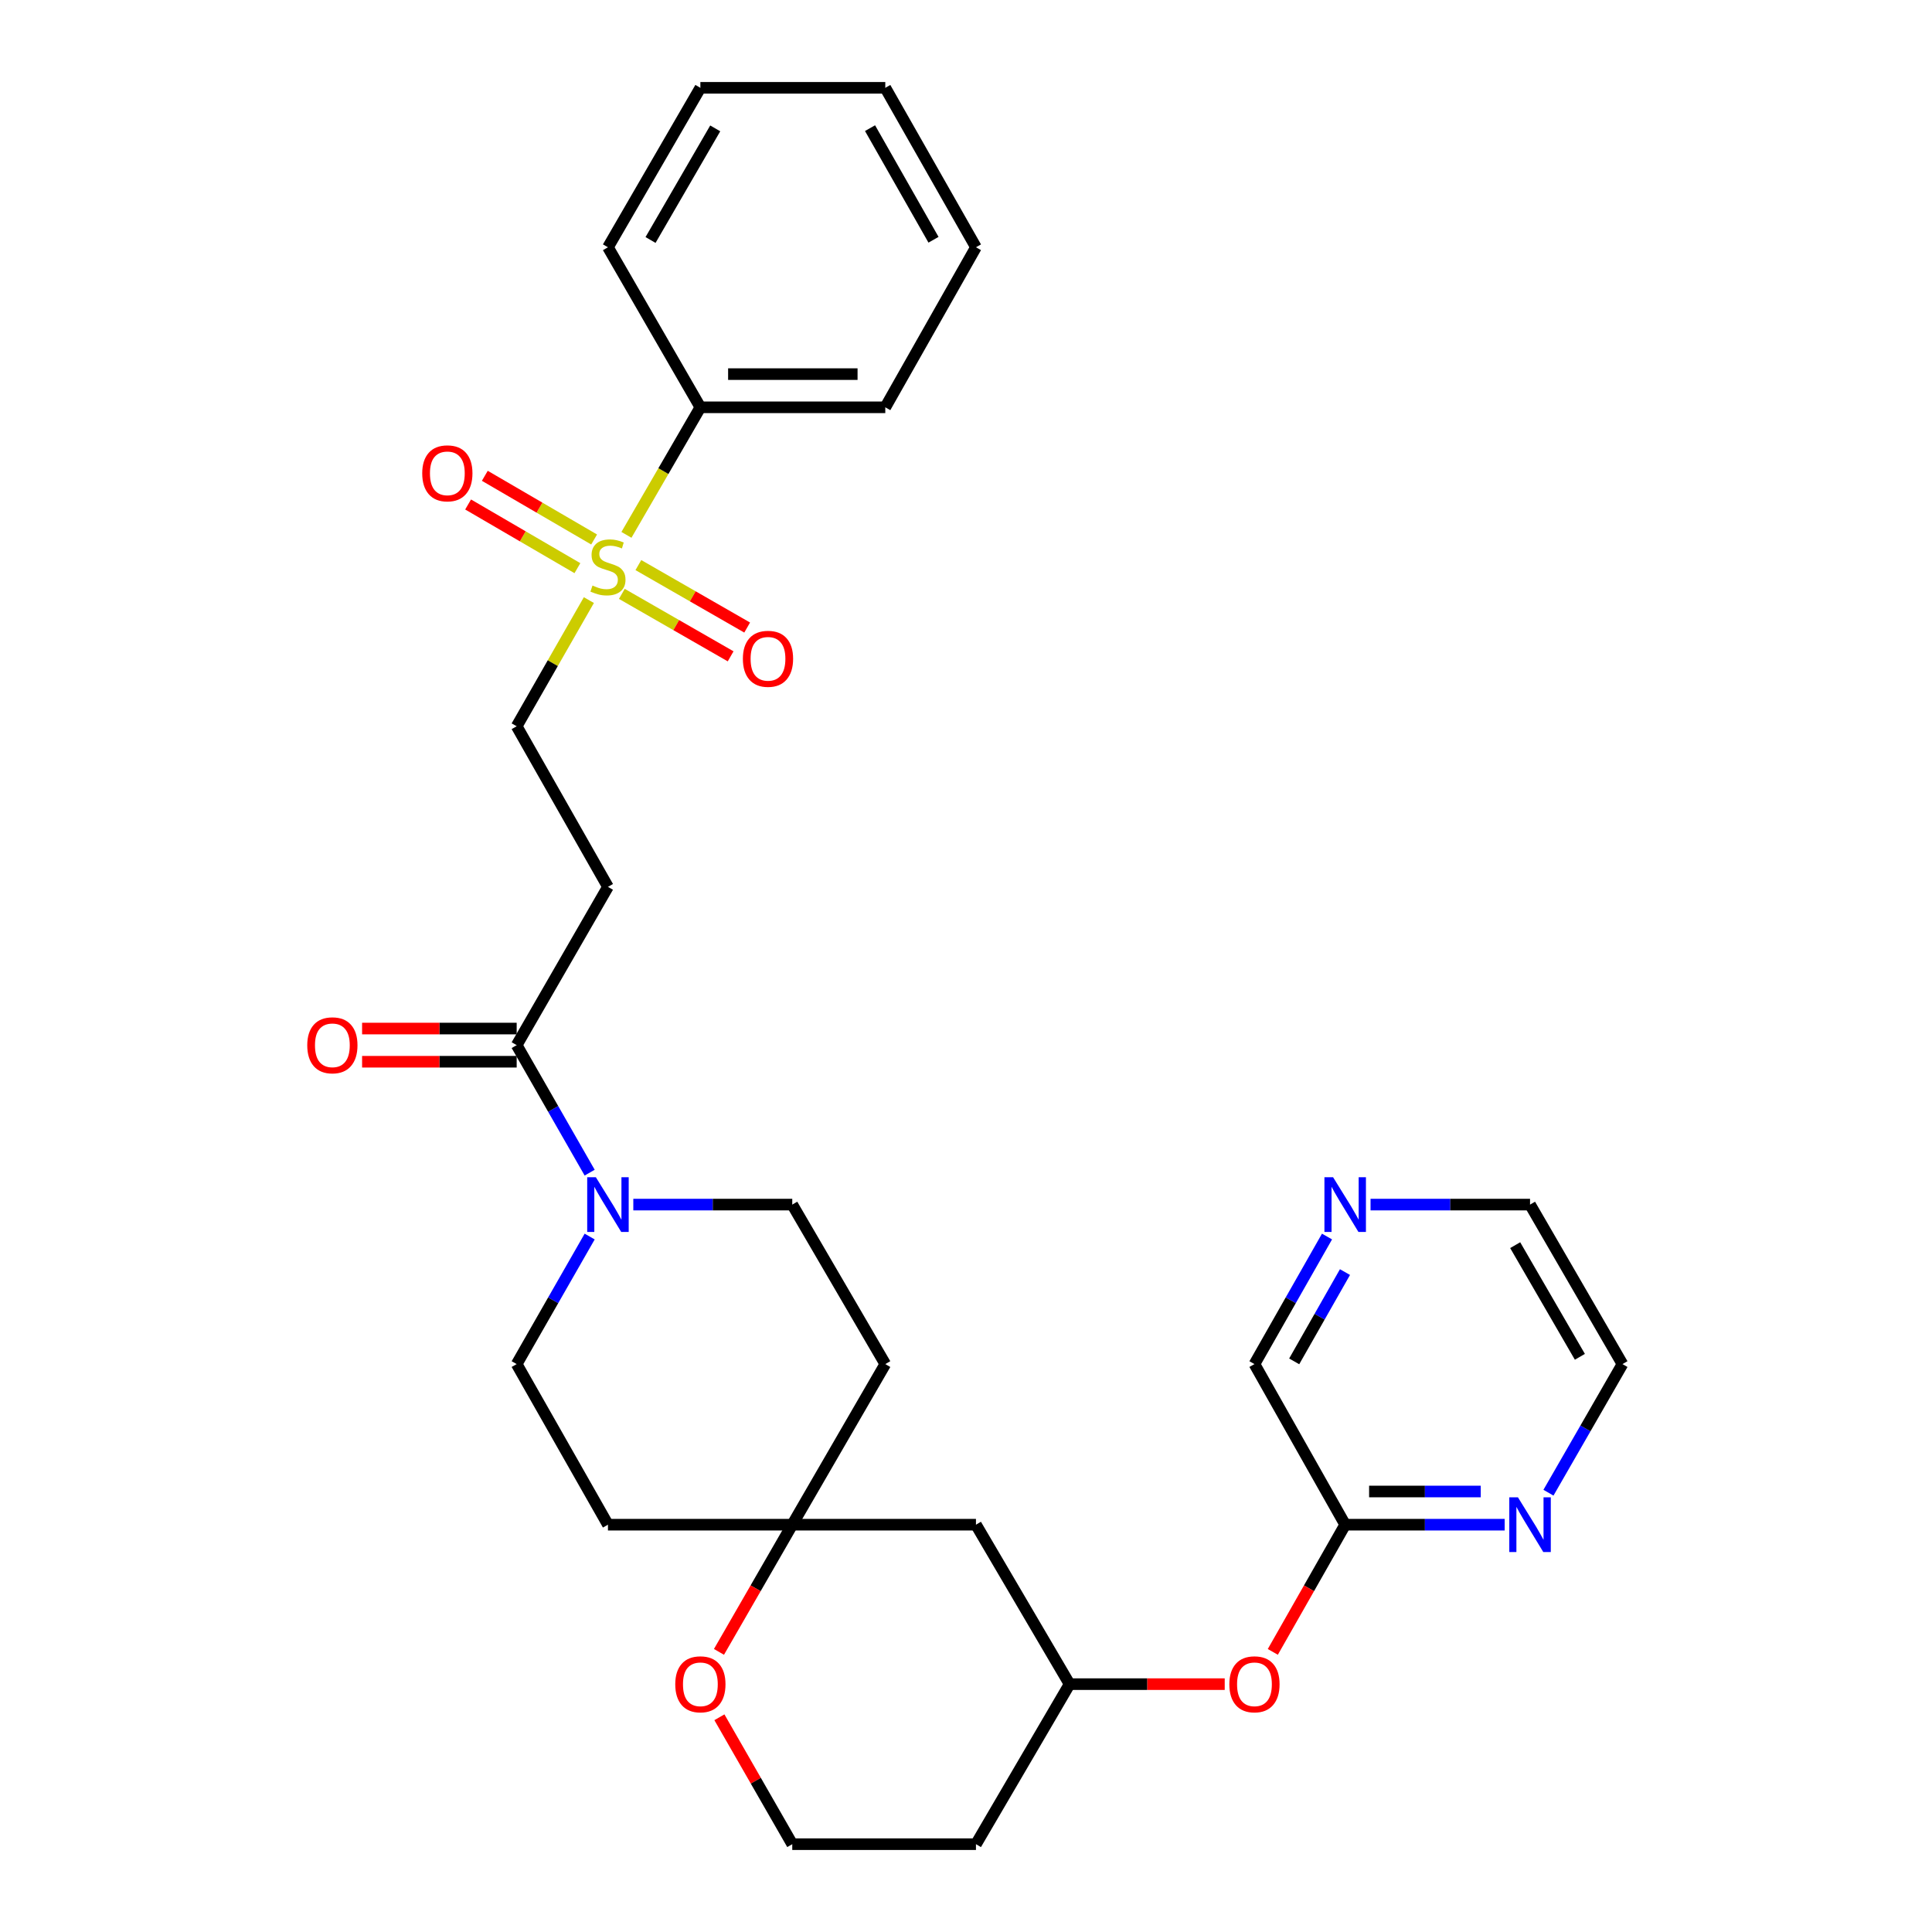 <?xml version='1.0' encoding='iso-8859-1'?>
<svg version='1.1' baseProfile='full'
              xmlns='http://www.w3.org/2000/svg'
                      xmlns:rdkit='http://www.rdkit.org/xml'
                      xmlns:xlink='http://www.w3.org/1999/xlink'
                  xml:space='preserve'
width='1000px' height='1000px' viewBox='0 0 1000 1000'>
<!-- END OF HEADER -->
<rect style='opacity:1.0;fill:#FFFFFF;stroke:none' width='1000' height='1000' x='0' y='0'> </rect>
<path class='bond-4' d='M 304.8,310.611 L 286.116,343.262' style='fill:none;fill-rule:evenodd;stroke:#CCCC00;stroke-width:6px;stroke-linecap:butt;stroke-linejoin:miter;stroke-opacity:1' />
<path class='bond-4' d='M 286.116,343.262 L 267.431,375.912' style='fill:none;fill-rule:evenodd;stroke:#000000;stroke-width:6px;stroke-linecap:butt;stroke-linejoin:miter;stroke-opacity:1' />
<path class='bond-5' d='M 307.515,279.239 L 279.229,262.757' style='fill:none;fill-rule:evenodd;stroke:#CCCC00;stroke-width:6px;stroke-linecap:butt;stroke-linejoin:miter;stroke-opacity:1' />
<path class='bond-5' d='M 279.229,262.757 L 250.942,246.275' style='fill:none;fill-rule:evenodd;stroke:#FF0000;stroke-width:6px;stroke-linecap:butt;stroke-linejoin:miter;stroke-opacity:1' />
<path class='bond-5' d='M 298.866,294.083 L 270.579,277.601' style='fill:none;fill-rule:evenodd;stroke:#CCCC00;stroke-width:6px;stroke-linecap:butt;stroke-linejoin:miter;stroke-opacity:1' />
<path class='bond-5' d='M 270.579,277.601 L 242.292,261.119' style='fill:none;fill-rule:evenodd;stroke:#FF0000;stroke-width:6px;stroke-linecap:butt;stroke-linejoin:miter;stroke-opacity:1' />
<path class='bond-6' d='M 321.867,307.387 L 350.023,323.552' style='fill:none;fill-rule:evenodd;stroke:#CCCC00;stroke-width:6px;stroke-linecap:butt;stroke-linejoin:miter;stroke-opacity:1' />
<path class='bond-6' d='M 350.023,323.552 L 378.178,339.717' style='fill:none;fill-rule:evenodd;stroke:#FF0000;stroke-width:6px;stroke-linecap:butt;stroke-linejoin:miter;stroke-opacity:1' />
<path class='bond-6' d='M 330.421,292.488 L 358.577,308.653' style='fill:none;fill-rule:evenodd;stroke:#CCCC00;stroke-width:6px;stroke-linecap:butt;stroke-linejoin:miter;stroke-opacity:1' />
<path class='bond-6' d='M 358.577,308.653 L 386.732,324.818' style='fill:none;fill-rule:evenodd;stroke:#FF0000;stroke-width:6px;stroke-linecap:butt;stroke-linejoin:miter;stroke-opacity:1' />
<path class='bond-7' d='M 324.243,276.848 L 343.378,243.835' style='fill:none;fill-rule:evenodd;stroke:#CCCC00;stroke-width:6px;stroke-linecap:butt;stroke-linejoin:miter;stroke-opacity:1' />
<path class='bond-7' d='M 343.378,243.835 L 362.513,210.822' style='fill:none;fill-rule:evenodd;stroke:#000000;stroke-width:6px;stroke-linecap:butt;stroke-linejoin:miter;stroke-opacity:1' />
<path class='bond-0' d='M 305.209,606.958 L 286.32,573.962' style='fill:none;fill-rule:evenodd;stroke:#0000FF;stroke-width:6px;stroke-linecap:butt;stroke-linejoin:miter;stroke-opacity:1' />
<path class='bond-0' d='M 286.32,573.962 L 267.431,540.965' style='fill:none;fill-rule:evenodd;stroke:#000000;stroke-width:6px;stroke-linecap:butt;stroke-linejoin:miter;stroke-opacity:1' />
<path class='bond-10' d='M 305.212,640.034 L 286.322,673.045' style='fill:none;fill-rule:evenodd;stroke:#0000FF;stroke-width:6px;stroke-linecap:butt;stroke-linejoin:miter;stroke-opacity:1' />
<path class='bond-10' d='M 286.322,673.045 L 267.431,706.055' style='fill:none;fill-rule:evenodd;stroke:#000000;stroke-width:6px;stroke-linecap:butt;stroke-linejoin:miter;stroke-opacity:1' />
<path class='bond-11' d='M 327.801,623.496 L 368.937,623.496' style='fill:none;fill-rule:evenodd;stroke:#0000FF;stroke-width:6px;stroke-linecap:butt;stroke-linejoin:miter;stroke-opacity:1' />
<path class='bond-11' d='M 368.937,623.496 L 410.073,623.496' style='fill:none;fill-rule:evenodd;stroke:#000000;stroke-width:6px;stroke-linecap:butt;stroke-linejoin:miter;stroke-opacity:1' />
<path class='bond-1' d='M 267.431,540.965 L 314.676,459.035' style='fill:none;fill-rule:evenodd;stroke:#000000;stroke-width:6px;stroke-linecap:butt;stroke-linejoin:miter;stroke-opacity:1' />
<path class='bond-14' d='M 267.431,532.375 L 227.425,532.375' style='fill:none;fill-rule:evenodd;stroke:#000000;stroke-width:6px;stroke-linecap:butt;stroke-linejoin:miter;stroke-opacity:1' />
<path class='bond-14' d='M 227.425,532.375 L 187.419,532.375' style='fill:none;fill-rule:evenodd;stroke:#FF0000;stroke-width:6px;stroke-linecap:butt;stroke-linejoin:miter;stroke-opacity:1' />
<path class='bond-14' d='M 267.431,549.555 L 227.425,549.555' style='fill:none;fill-rule:evenodd;stroke:#000000;stroke-width:6px;stroke-linecap:butt;stroke-linejoin:miter;stroke-opacity:1' />
<path class='bond-14' d='M 227.425,549.555 L 187.419,549.555' style='fill:none;fill-rule:evenodd;stroke:#FF0000;stroke-width:6px;stroke-linecap:butt;stroke-linejoin:miter;stroke-opacity:1' />
<path class='bond-2' d='M 314.676,459.035 L 267.431,375.912' style='fill:none;fill-rule:evenodd;stroke:#000000;stroke-width:6px;stroke-linecap:butt;stroke-linejoin:miter;stroke-opacity:1' />
<path class='bond-3' d='M 410.073,789.178 L 458.225,706.055' style='fill:none;fill-rule:evenodd;stroke:#000000;stroke-width:6px;stroke-linecap:butt;stroke-linejoin:miter;stroke-opacity:1' />
<path class='bond-12' d='M 410.073,789.178 L 391.105,822.093' style='fill:none;fill-rule:evenodd;stroke:#000000;stroke-width:6px;stroke-linecap:butt;stroke-linejoin:miter;stroke-opacity:1' />
<path class='bond-12' d='M 391.105,822.093 L 372.138,855.008' style='fill:none;fill-rule:evenodd;stroke:#FF0000;stroke-width:6px;stroke-linecap:butt;stroke-linejoin:miter;stroke-opacity:1' />
<path class='bond-13' d='M 410.073,789.178 L 505.155,789.178' style='fill:none;fill-rule:evenodd;stroke:#000000;stroke-width:6px;stroke-linecap:butt;stroke-linejoin:miter;stroke-opacity:1' />
<path class='bond-31' d='M 410.073,789.178 L 314.676,789.178' style='fill:none;fill-rule:evenodd;stroke:#000000;stroke-width:6px;stroke-linecap:butt;stroke-linejoin:miter;stroke-opacity:1' />
<path class='bond-25' d='M 362.513,210.822 L 458.225,210.822' style='fill:none;fill-rule:evenodd;stroke:#000000;stroke-width:6px;stroke-linecap:butt;stroke-linejoin:miter;stroke-opacity:1' />
<path class='bond-25' d='M 376.87,193.642 L 443.868,193.642' style='fill:none;fill-rule:evenodd;stroke:#000000;stroke-width:6px;stroke-linecap:butt;stroke-linejoin:miter;stroke-opacity:1' />
<path class='bond-26' d='M 362.513,210.822 L 314.676,127.986' style='fill:none;fill-rule:evenodd;stroke:#000000;stroke-width:6px;stroke-linecap:butt;stroke-linejoin:miter;stroke-opacity:1' />
<path class='bond-8' d='M 696.264,789.178 L 677.534,822.097' style='fill:none;fill-rule:evenodd;stroke:#000000;stroke-width:6px;stroke-linecap:butt;stroke-linejoin:miter;stroke-opacity:1' />
<path class='bond-8' d='M 677.534,822.097 L 658.804,855.015' style='fill:none;fill-rule:evenodd;stroke:#FF0000;stroke-width:6px;stroke-linecap:butt;stroke-linejoin:miter;stroke-opacity:1' />
<path class='bond-9' d='M 696.264,789.178 L 737.539,789.178' style='fill:none;fill-rule:evenodd;stroke:#000000;stroke-width:6px;stroke-linecap:butt;stroke-linejoin:miter;stroke-opacity:1' />
<path class='bond-9' d='M 737.539,789.178 L 778.815,789.178' style='fill:none;fill-rule:evenodd;stroke:#0000FF;stroke-width:6px;stroke-linecap:butt;stroke-linejoin:miter;stroke-opacity:1' />
<path class='bond-9' d='M 708.647,771.998 L 737.539,771.998' style='fill:none;fill-rule:evenodd;stroke:#000000;stroke-width:6px;stroke-linecap:butt;stroke-linejoin:miter;stroke-opacity:1' />
<path class='bond-9' d='M 737.539,771.998 L 766.432,771.998' style='fill:none;fill-rule:evenodd;stroke:#0000FF;stroke-width:6px;stroke-linecap:butt;stroke-linejoin:miter;stroke-opacity:1' />
<path class='bond-22' d='M 696.264,789.178 L 649.305,706.055' style='fill:none;fill-rule:evenodd;stroke:#000000;stroke-width:6px;stroke-linecap:butt;stroke-linejoin:miter;stroke-opacity:1' />
<path class='bond-23' d='M 801.476,772.62 L 820.63,739.338' style='fill:none;fill-rule:evenodd;stroke:#0000FF;stroke-width:6px;stroke-linecap:butt;stroke-linejoin:miter;stroke-opacity:1' />
<path class='bond-23' d='M 820.63,739.338 L 839.784,706.055' style='fill:none;fill-rule:evenodd;stroke:#000000;stroke-width:6px;stroke-linecap:butt;stroke-linejoin:miter;stroke-opacity:1' />
<path class='bond-15' d='M 267.431,706.055 L 314.676,789.178' style='fill:none;fill-rule:evenodd;stroke:#000000;stroke-width:6px;stroke-linecap:butt;stroke-linejoin:miter;stroke-opacity:1' />
<path class='bond-16' d='M 410.073,623.496 L 458.225,706.055' style='fill:none;fill-rule:evenodd;stroke:#000000;stroke-width:6px;stroke-linecap:butt;stroke-linejoin:miter;stroke-opacity:1' />
<path class='bond-20' d='M 372.359,888.857 L 391.216,921.701' style='fill:none;fill-rule:evenodd;stroke:#FF0000;stroke-width:6px;stroke-linecap:butt;stroke-linejoin:miter;stroke-opacity:1' />
<path class='bond-20' d='M 391.216,921.701 L 410.073,954.545' style='fill:none;fill-rule:evenodd;stroke:#000000;stroke-width:6px;stroke-linecap:butt;stroke-linejoin:miter;stroke-opacity:1' />
<path class='bond-19' d='M 505.155,789.178 L 553.622,871.709' style='fill:none;fill-rule:evenodd;stroke:#000000;stroke-width:6px;stroke-linecap:butt;stroke-linejoin:miter;stroke-opacity:1' />
<path class='bond-17' d='M 633.913,871.709 L 593.767,871.709' style='fill:none;fill-rule:evenodd;stroke:#FF0000;stroke-width:6px;stroke-linecap:butt;stroke-linejoin:miter;stroke-opacity:1' />
<path class='bond-17' d='M 593.767,871.709 L 553.622,871.709' style='fill:none;fill-rule:evenodd;stroke:#000000;stroke-width:6px;stroke-linecap:butt;stroke-linejoin:miter;stroke-opacity:1' />
<path class='bond-18' d='M 686.859,640.03 L 668.082,673.043' style='fill:none;fill-rule:evenodd;stroke:#0000FF;stroke-width:6px;stroke-linecap:butt;stroke-linejoin:miter;stroke-opacity:1' />
<path class='bond-18' d='M 668.082,673.043 L 649.305,706.055' style='fill:none;fill-rule:evenodd;stroke:#000000;stroke-width:6px;stroke-linecap:butt;stroke-linejoin:miter;stroke-opacity:1' />
<path class='bond-18' d='M 696.16,658.428 L 683.016,681.537' style='fill:none;fill-rule:evenodd;stroke:#0000FF;stroke-width:6px;stroke-linecap:butt;stroke-linejoin:miter;stroke-opacity:1' />
<path class='bond-18' d='M 683.016,681.537 L 669.872,704.646' style='fill:none;fill-rule:evenodd;stroke:#000000;stroke-width:6px;stroke-linecap:butt;stroke-linejoin:miter;stroke-opacity:1' />
<path class='bond-24' d='M 709.396,623.496 L 750.671,623.496' style='fill:none;fill-rule:evenodd;stroke:#0000FF;stroke-width:6px;stroke-linecap:butt;stroke-linejoin:miter;stroke-opacity:1' />
<path class='bond-24' d='M 750.671,623.496 L 791.947,623.496' style='fill:none;fill-rule:evenodd;stroke:#000000;stroke-width:6px;stroke-linecap:butt;stroke-linejoin:miter;stroke-opacity:1' />
<path class='bond-21' d='M 553.622,871.709 L 505.155,954.545' style='fill:none;fill-rule:evenodd;stroke:#000000;stroke-width:6px;stroke-linecap:butt;stroke-linejoin:miter;stroke-opacity:1' />
<path class='bond-32' d='M 410.073,954.545 L 505.155,954.545' style='fill:none;fill-rule:evenodd;stroke:#000000;stroke-width:6px;stroke-linecap:butt;stroke-linejoin:miter;stroke-opacity:1' />
<path class='bond-33' d='M 839.784,706.055 L 791.947,623.496' style='fill:none;fill-rule:evenodd;stroke:#000000;stroke-width:6px;stroke-linecap:butt;stroke-linejoin:miter;stroke-opacity:1' />
<path class='bond-33' d='M 817.743,702.285 L 784.258,644.493' style='fill:none;fill-rule:evenodd;stroke:#000000;stroke-width:6px;stroke-linecap:butt;stroke-linejoin:miter;stroke-opacity:1' />
<path class='bond-28' d='M 458.225,210.822 L 505.155,127.986' style='fill:none;fill-rule:evenodd;stroke:#000000;stroke-width:6px;stroke-linecap:butt;stroke-linejoin:miter;stroke-opacity:1' />
<path class='bond-27' d='M 314.676,127.986 L 362.513,45.455' style='fill:none;fill-rule:evenodd;stroke:#000000;stroke-width:6px;stroke-linecap:butt;stroke-linejoin:miter;stroke-opacity:1' />
<path class='bond-27' d='M 336.715,124.221 L 370.201,66.45' style='fill:none;fill-rule:evenodd;stroke:#000000;stroke-width:6px;stroke-linecap:butt;stroke-linejoin:miter;stroke-opacity:1' />
<path class='bond-29' d='M 362.513,45.455 L 458.225,45.455' style='fill:none;fill-rule:evenodd;stroke:#000000;stroke-width:6px;stroke-linecap:butt;stroke-linejoin:miter;stroke-opacity:1' />
<path class='bond-30' d='M 505.155,127.986 L 458.225,45.455' style='fill:none;fill-rule:evenodd;stroke:#000000;stroke-width:6px;stroke-linecap:butt;stroke-linejoin:miter;stroke-opacity:1' />
<path class='bond-30' d='M 483.181,124.098 L 450.33,66.326' style='fill:none;fill-rule:evenodd;stroke:#000000;stroke-width:6px;stroke-linecap:butt;stroke-linejoin:miter;stroke-opacity:1' />
<path  class='atom-0' d='M 306.676 303.073
Q 306.996 303.193, 308.316 303.753
Q 309.636 304.313, 311.076 304.673
Q 312.556 304.993, 313.996 304.993
Q 316.676 304.993, 318.236 303.713
Q 319.796 302.393, 319.796 300.113
Q 319.796 298.553, 318.996 297.593
Q 318.236 296.633, 317.036 296.113
Q 315.836 295.593, 313.836 294.993
Q 311.316 294.233, 309.796 293.513
Q 308.316 292.793, 307.236 291.273
Q 306.196 289.753, 306.196 287.193
Q 306.196 283.633, 308.596 281.433
Q 311.036 279.233, 315.836 279.233
Q 319.116 279.233, 322.836 280.793
L 321.916 283.873
Q 318.516 282.473, 315.956 282.473
Q 313.196 282.473, 311.676 283.633
Q 310.156 284.753, 310.196 286.713
Q 310.196 288.233, 310.956 289.153
Q 311.756 290.073, 312.876 290.593
Q 314.036 291.113, 315.956 291.713
Q 318.516 292.513, 320.036 293.313
Q 321.556 294.113, 322.636 295.753
Q 323.756 297.353, 323.756 300.113
Q 323.756 304.033, 321.116 306.153
Q 318.516 308.233, 314.156 308.233
Q 311.636 308.233, 309.716 307.673
Q 307.836 307.153, 305.596 306.233
L 306.676 303.073
' fill='#CCCC00'/>
<path  class='atom-1' d='M 308.416 609.336
L 317.696 624.336
Q 318.616 625.816, 320.096 628.496
Q 321.576 631.176, 321.656 631.336
L 321.656 609.336
L 325.416 609.336
L 325.416 637.656
L 321.536 637.656
L 311.576 621.256
Q 310.416 619.336, 309.176 617.136
Q 307.976 614.936, 307.616 614.256
L 307.616 637.656
L 303.936 637.656
L 303.936 609.336
L 308.416 609.336
' fill='#0000FF'/>
<path  class='atom-6' d='M 218.544 244.995
Q 218.544 238.195, 221.904 234.395
Q 225.264 230.595, 231.544 230.595
Q 237.824 230.595, 241.184 234.395
Q 244.544 238.195, 244.544 244.995
Q 244.544 251.875, 241.144 255.795
Q 237.744 259.675, 231.544 259.675
Q 225.304 259.675, 221.904 255.795
Q 218.544 251.915, 218.544 244.995
M 231.544 256.475
Q 235.864 256.475, 238.184 253.595
Q 240.544 250.675, 240.544 244.995
Q 240.544 239.435, 238.184 236.635
Q 235.864 233.795, 231.544 233.795
Q 227.224 233.795, 224.864 236.595
Q 222.544 239.395, 222.544 244.995
Q 222.544 250.715, 224.864 253.595
Q 227.224 256.475, 231.544 256.475
' fill='#FF0000'/>
<path  class='atom-7' d='M 384.513 340.993
Q 384.513 334.193, 387.873 330.393
Q 391.233 326.593, 397.513 326.593
Q 403.793 326.593, 407.153 330.393
Q 410.513 334.193, 410.513 340.993
Q 410.513 347.873, 407.113 351.793
Q 403.713 355.673, 397.513 355.673
Q 391.273 355.673, 387.873 351.793
Q 384.513 347.913, 384.513 340.993
M 397.513 352.473
Q 401.833 352.473, 404.153 349.593
Q 406.513 346.673, 406.513 340.993
Q 406.513 335.433, 404.153 332.633
Q 401.833 329.793, 397.513 329.793
Q 393.193 329.793, 390.833 332.593
Q 388.513 335.393, 388.513 340.993
Q 388.513 346.713, 390.833 349.593
Q 393.193 352.473, 397.513 352.473
' fill='#FF0000'/>
<path  class='atom-10' d='M 785.687 775.018
L 794.967 790.018
Q 795.887 791.498, 797.367 794.178
Q 798.847 796.858, 798.927 797.018
L 798.927 775.018
L 802.687 775.018
L 802.687 803.338
L 798.807 803.338
L 788.847 786.938
Q 787.687 785.018, 786.447 782.818
Q 785.247 780.618, 784.887 779.938
L 784.887 803.338
L 781.207 803.338
L 781.207 775.018
L 785.687 775.018
' fill='#0000FF'/>
<path  class='atom-13' d='M 349.513 871.789
Q 349.513 864.989, 352.873 861.189
Q 356.233 857.389, 362.513 857.389
Q 368.793 857.389, 372.153 861.189
Q 375.513 864.989, 375.513 871.789
Q 375.513 878.669, 372.113 882.589
Q 368.713 886.469, 362.513 886.469
Q 356.273 886.469, 352.873 882.589
Q 349.513 878.709, 349.513 871.789
M 362.513 883.269
Q 366.833 883.269, 369.153 880.389
Q 371.513 877.469, 371.513 871.789
Q 371.513 866.229, 369.153 863.429
Q 366.833 860.589, 362.513 860.589
Q 358.193 860.589, 355.833 863.389
Q 353.513 866.189, 353.513 871.789
Q 353.513 877.509, 355.833 880.389
Q 358.193 883.269, 362.513 883.269
' fill='#FF0000'/>
<path  class='atom-15' d='M 159.034 541.045
Q 159.034 534.245, 162.394 530.445
Q 165.754 526.645, 172.034 526.645
Q 178.314 526.645, 181.674 530.445
Q 185.034 534.245, 185.034 541.045
Q 185.034 547.925, 181.634 551.845
Q 178.234 555.725, 172.034 555.725
Q 165.794 555.725, 162.394 551.845
Q 159.034 547.965, 159.034 541.045
M 172.034 552.525
Q 176.354 552.525, 178.674 549.645
Q 181.034 546.725, 181.034 541.045
Q 181.034 535.485, 178.674 532.685
Q 176.354 529.845, 172.034 529.845
Q 167.714 529.845, 165.354 532.645
Q 163.034 535.445, 163.034 541.045
Q 163.034 546.765, 165.354 549.645
Q 167.714 552.525, 172.034 552.525
' fill='#FF0000'/>
<path  class='atom-18' d='M 636.305 871.789
Q 636.305 864.989, 639.665 861.189
Q 643.025 857.389, 649.305 857.389
Q 655.585 857.389, 658.945 861.189
Q 662.305 864.989, 662.305 871.789
Q 662.305 878.669, 658.905 882.589
Q 655.505 886.469, 649.305 886.469
Q 643.065 886.469, 639.665 882.589
Q 636.305 878.709, 636.305 871.789
M 649.305 883.269
Q 653.625 883.269, 655.945 880.389
Q 658.305 877.469, 658.305 871.789
Q 658.305 866.229, 655.945 863.429
Q 653.625 860.589, 649.305 860.589
Q 644.985 860.589, 642.625 863.389
Q 640.305 866.189, 640.305 871.789
Q 640.305 877.509, 642.625 880.389
Q 644.985 883.269, 649.305 883.269
' fill='#FF0000'/>
<path  class='atom-19' d='M 690.004 609.336
L 699.284 624.336
Q 700.204 625.816, 701.684 628.496
Q 703.164 631.176, 703.244 631.336
L 703.244 609.336
L 707.004 609.336
L 707.004 637.656
L 703.124 637.656
L 693.164 621.256
Q 692.004 619.336, 690.764 617.136
Q 689.564 614.936, 689.204 614.256
L 689.204 637.656
L 685.524 637.656
L 685.524 609.336
L 690.004 609.336
' fill='#0000FF'/>
</svg>
